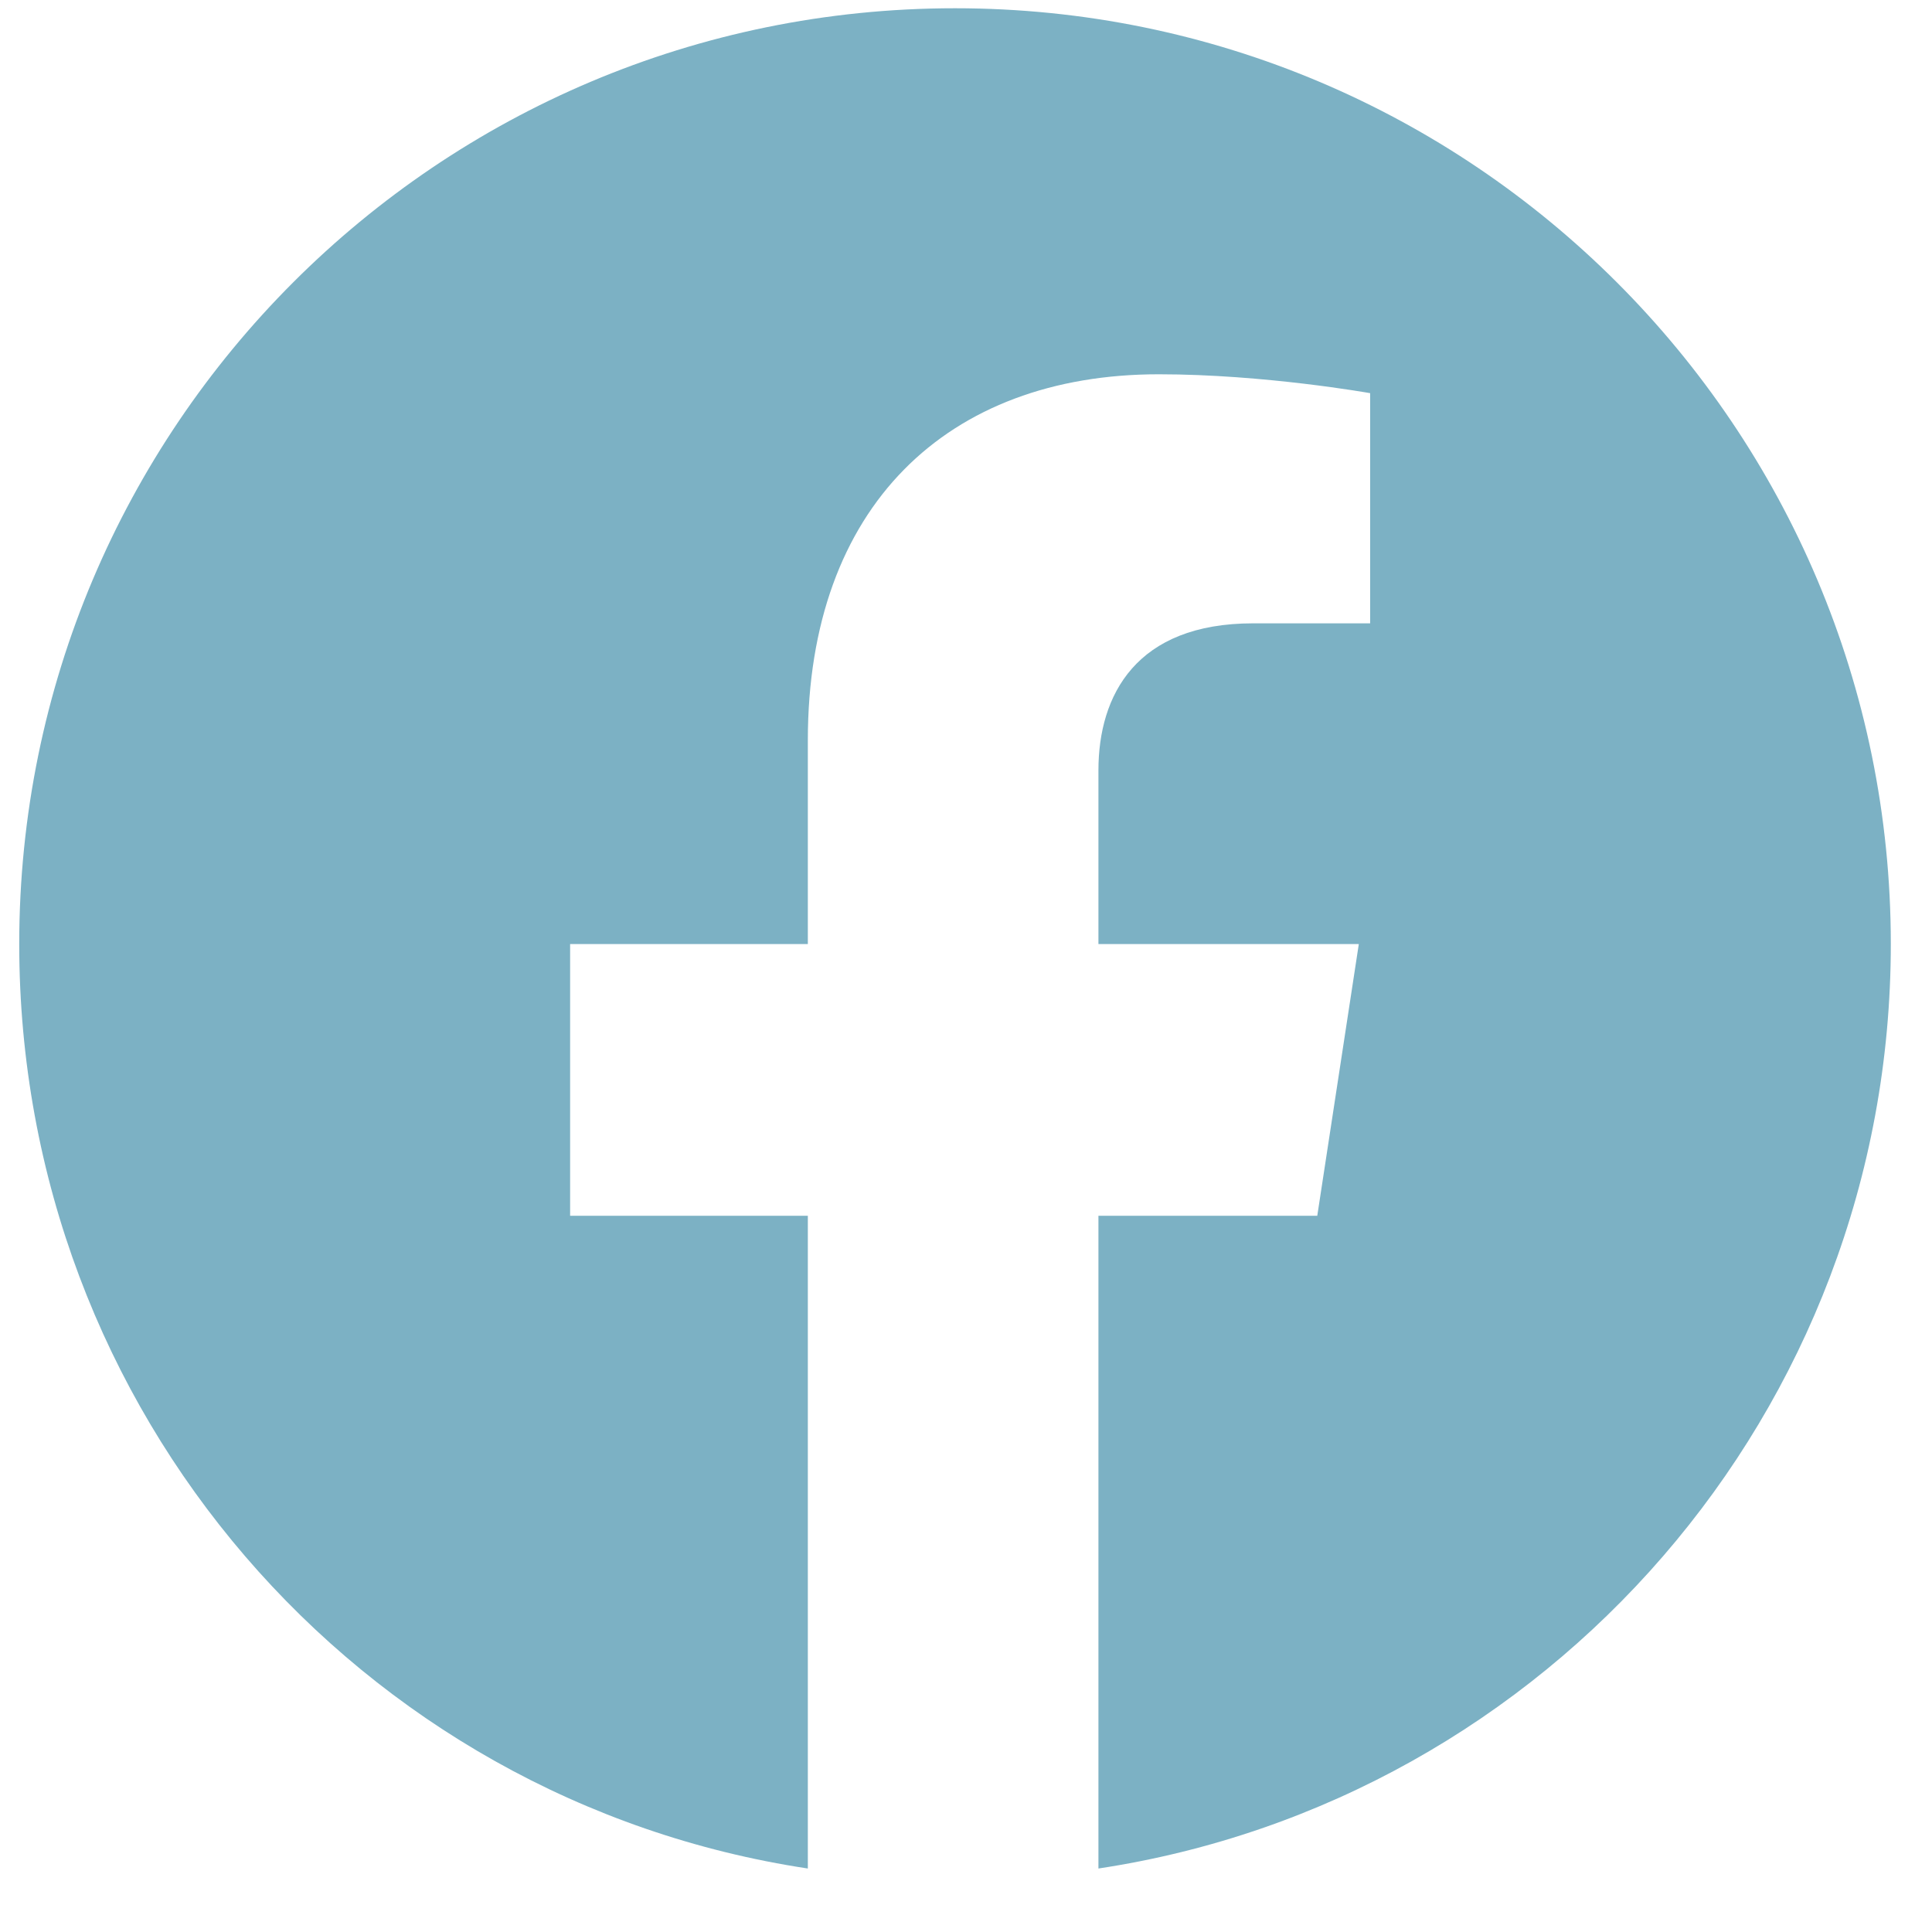 <?xml version="1.0" encoding="UTF-8"?> <svg xmlns="http://www.w3.org/2000/svg" width="22" height="22" viewBox="0 0 22 22" fill="none"><path d="M21.531 10.75C21.531 16.078 17.621 20.504 12.508 21.277V13.844H15L15.473 10.75H12.508V8.773C12.508 7.914 12.938 7.098 14.27 7.098H15.602V4.477C15.602 4.477 14.398 4.262 13.195 4.262C10.789 4.262 9.199 5.766 9.199 8.43V10.75H6.492V13.844H9.199V21.277C4.086 20.504 0.219 16.078 0.219 10.75C0.219 4.863 4.988 0.094 10.875 0.094C16.762 0.094 21.531 4.863 21.531 10.75Z" fill="#7CB1C4"></path></svg> 
